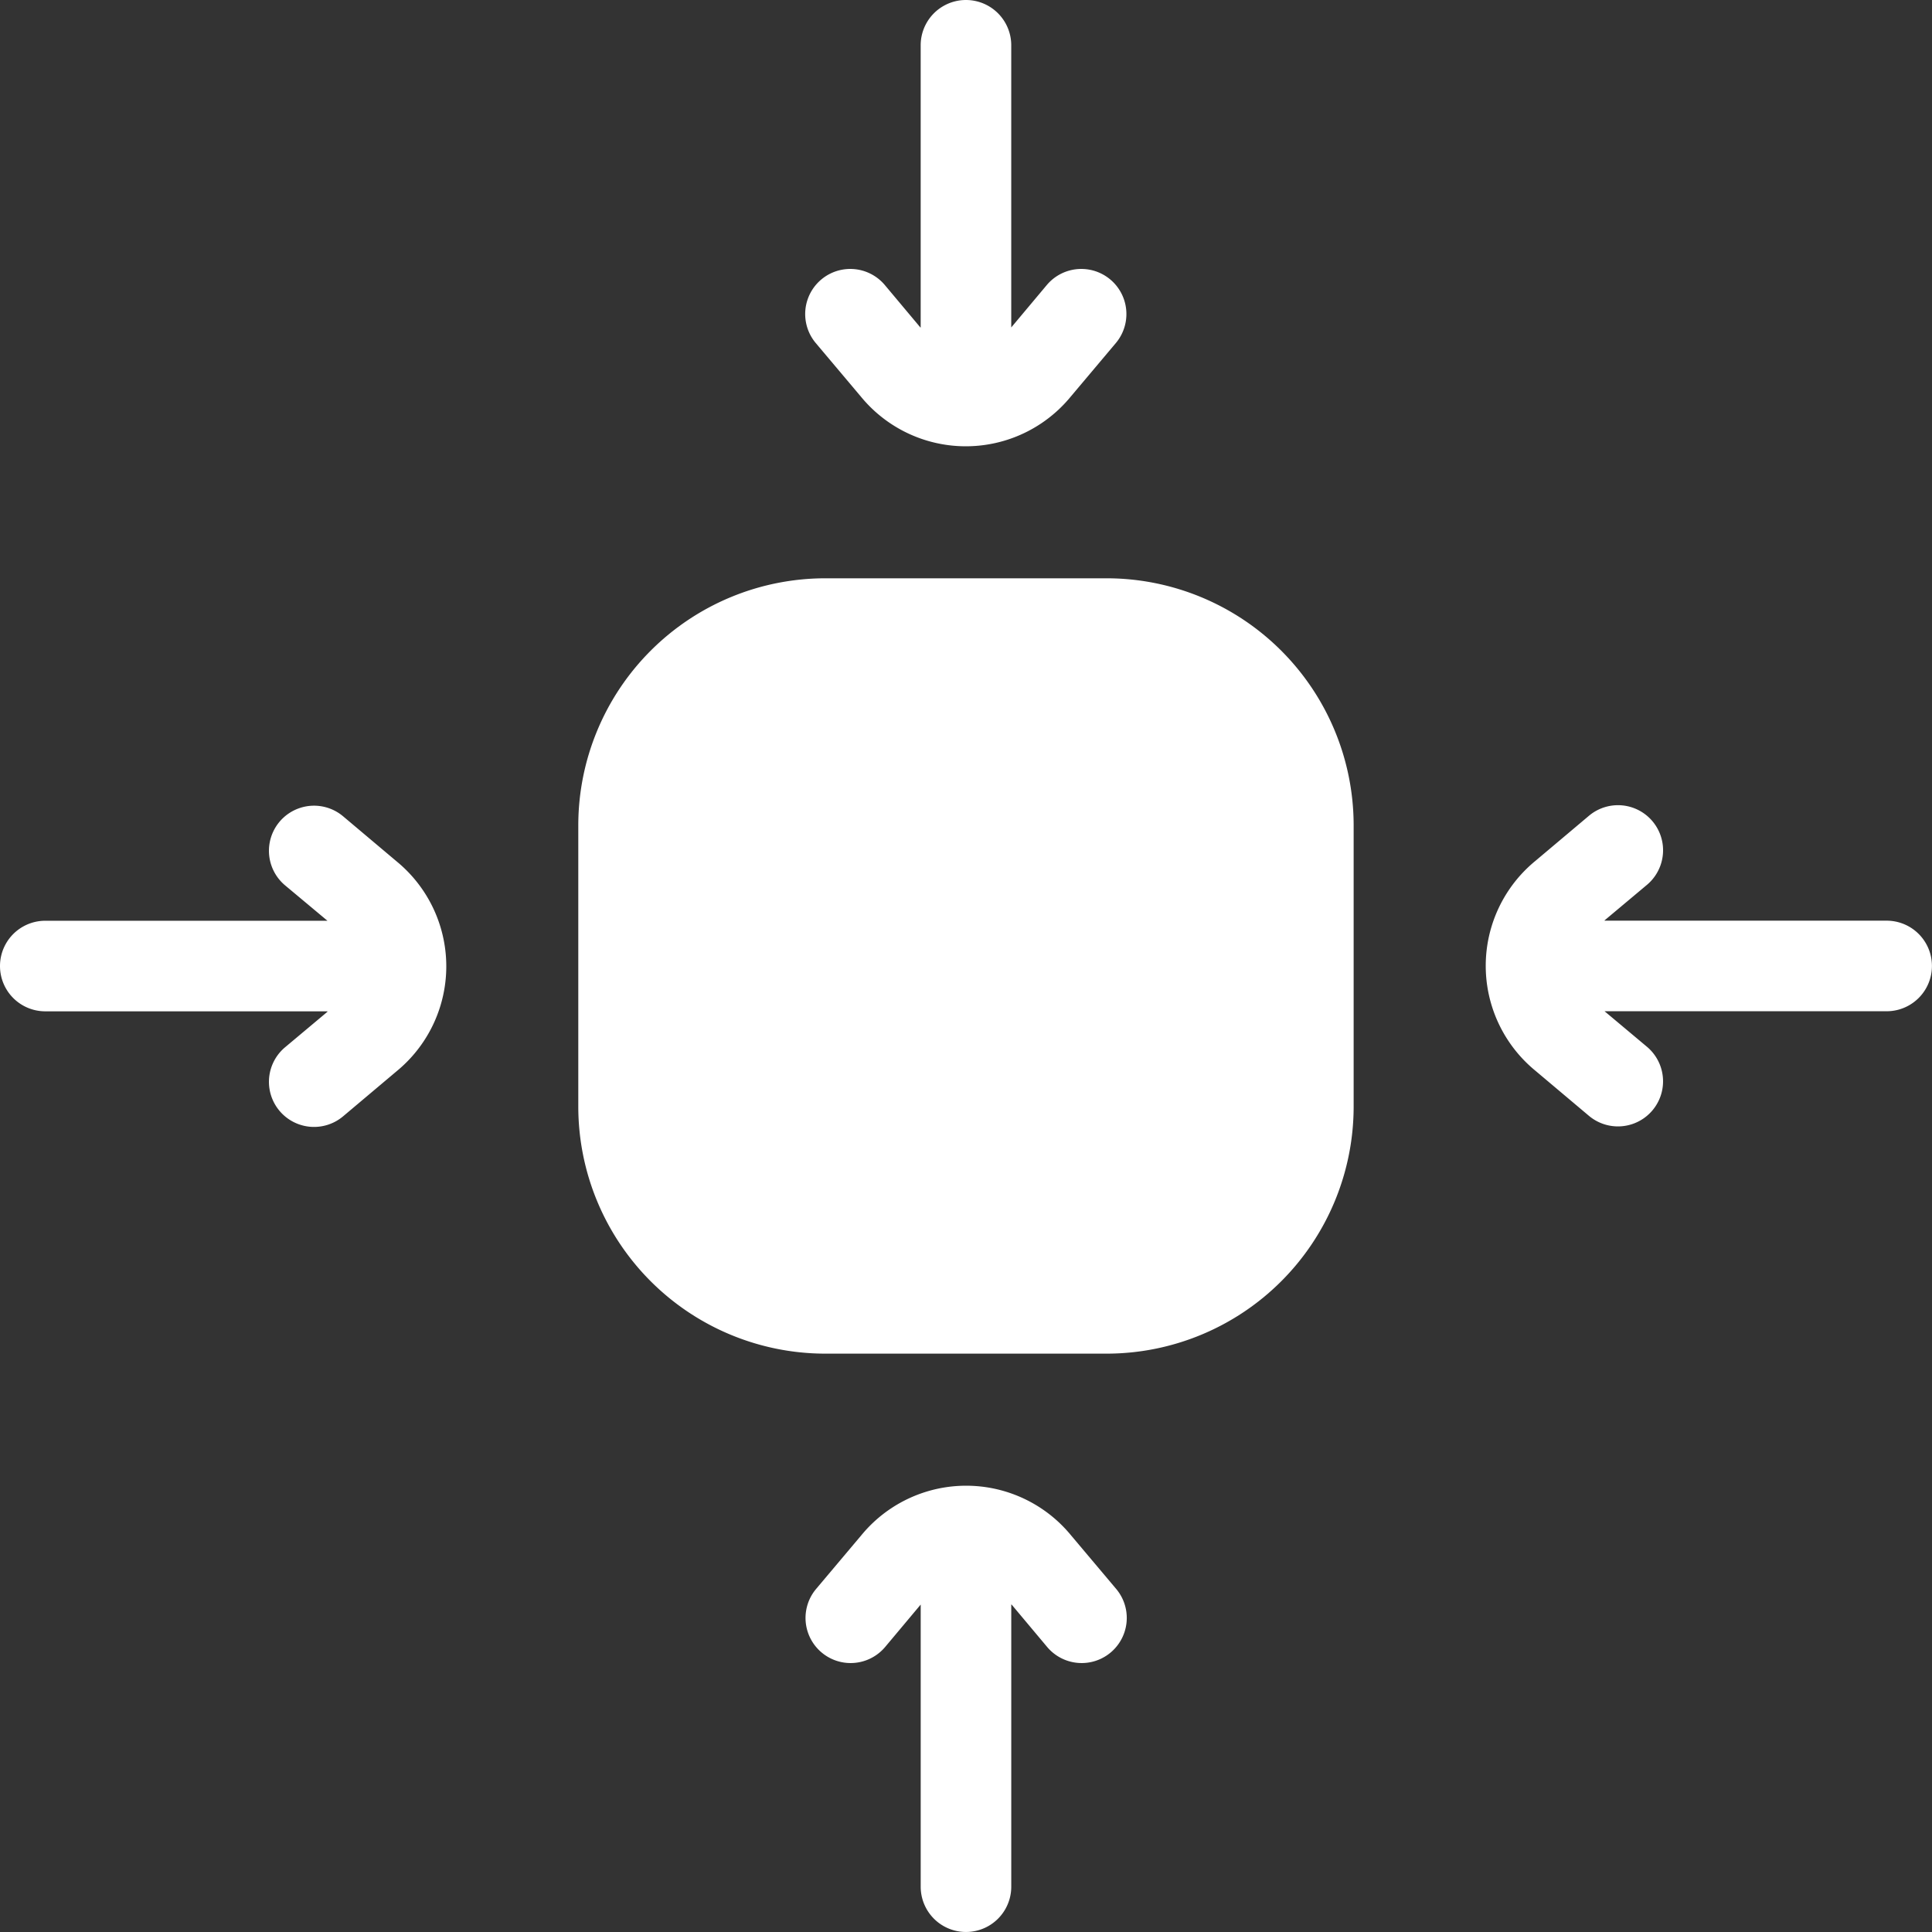 <svg xmlns="http://www.w3.org/2000/svg" width="96.464" height="96.464" viewBox="0 0 96.464 96.464">
  <rect x="0" y="0" width="96.464" height="96.464" fill="#333333" stroke="none"/>
  <path  fill="#fff"  id="noun-compact-7293564" d="M28.357,62.493H14.269a2.261,2.261,0,1,1,0-4.522H28.357L26.238,56.2a2.251,2.251,0,1,1,2.9-3.445l2.684,2.261a6.773,6.773,0,0,1,0,10.459l-2.684,2.261a2.251,2.251,0,0,1-2.9-3.445l2.119-1.776ZM62.5,92.113V106.2a2.261,2.261,0,0,1-4.522,0V92.113l-1.776,2.119a2.251,2.251,0,1,1-3.445-2.9l2.261-2.684a6.773,6.773,0,0,1,10.459,0l2.261,2.684a2.251,2.251,0,0,1-3.445,2.9l-1.776-2.119Zm29.62-34.146h14.088a2.261,2.261,0,1,1,0,4.522H92.123l2.119,1.776a2.251,2.251,0,1,1-2.9,3.445L88.659,65.45a6.773,6.773,0,0,1,0-10.459l2.684-2.261a2.251,2.251,0,1,1,2.9,3.445l-2.119,1.776ZM57.977,28.347V14.259a2.261,2.261,0,0,1,4.522,0V28.347l1.776-2.119a2.251,2.251,0,1,1,3.445,2.9L65.46,31.812a6.773,6.773,0,0,1-10.459,0L52.74,29.128a2.251,2.251,0,1,1,3.445-2.9l1.776,2.119Zm9.306,51.238H53.195A12.341,12.341,0,0,1,40.882,67.272V53.184A12.341,12.341,0,0,1,53.195,40.872H67.283A12.341,12.341,0,0,1,79.595,53.184V67.272A12.341,12.341,0,0,1,67.283,79.585Z" transform="translate(-12.008 -11.998)"/>
</svg>
